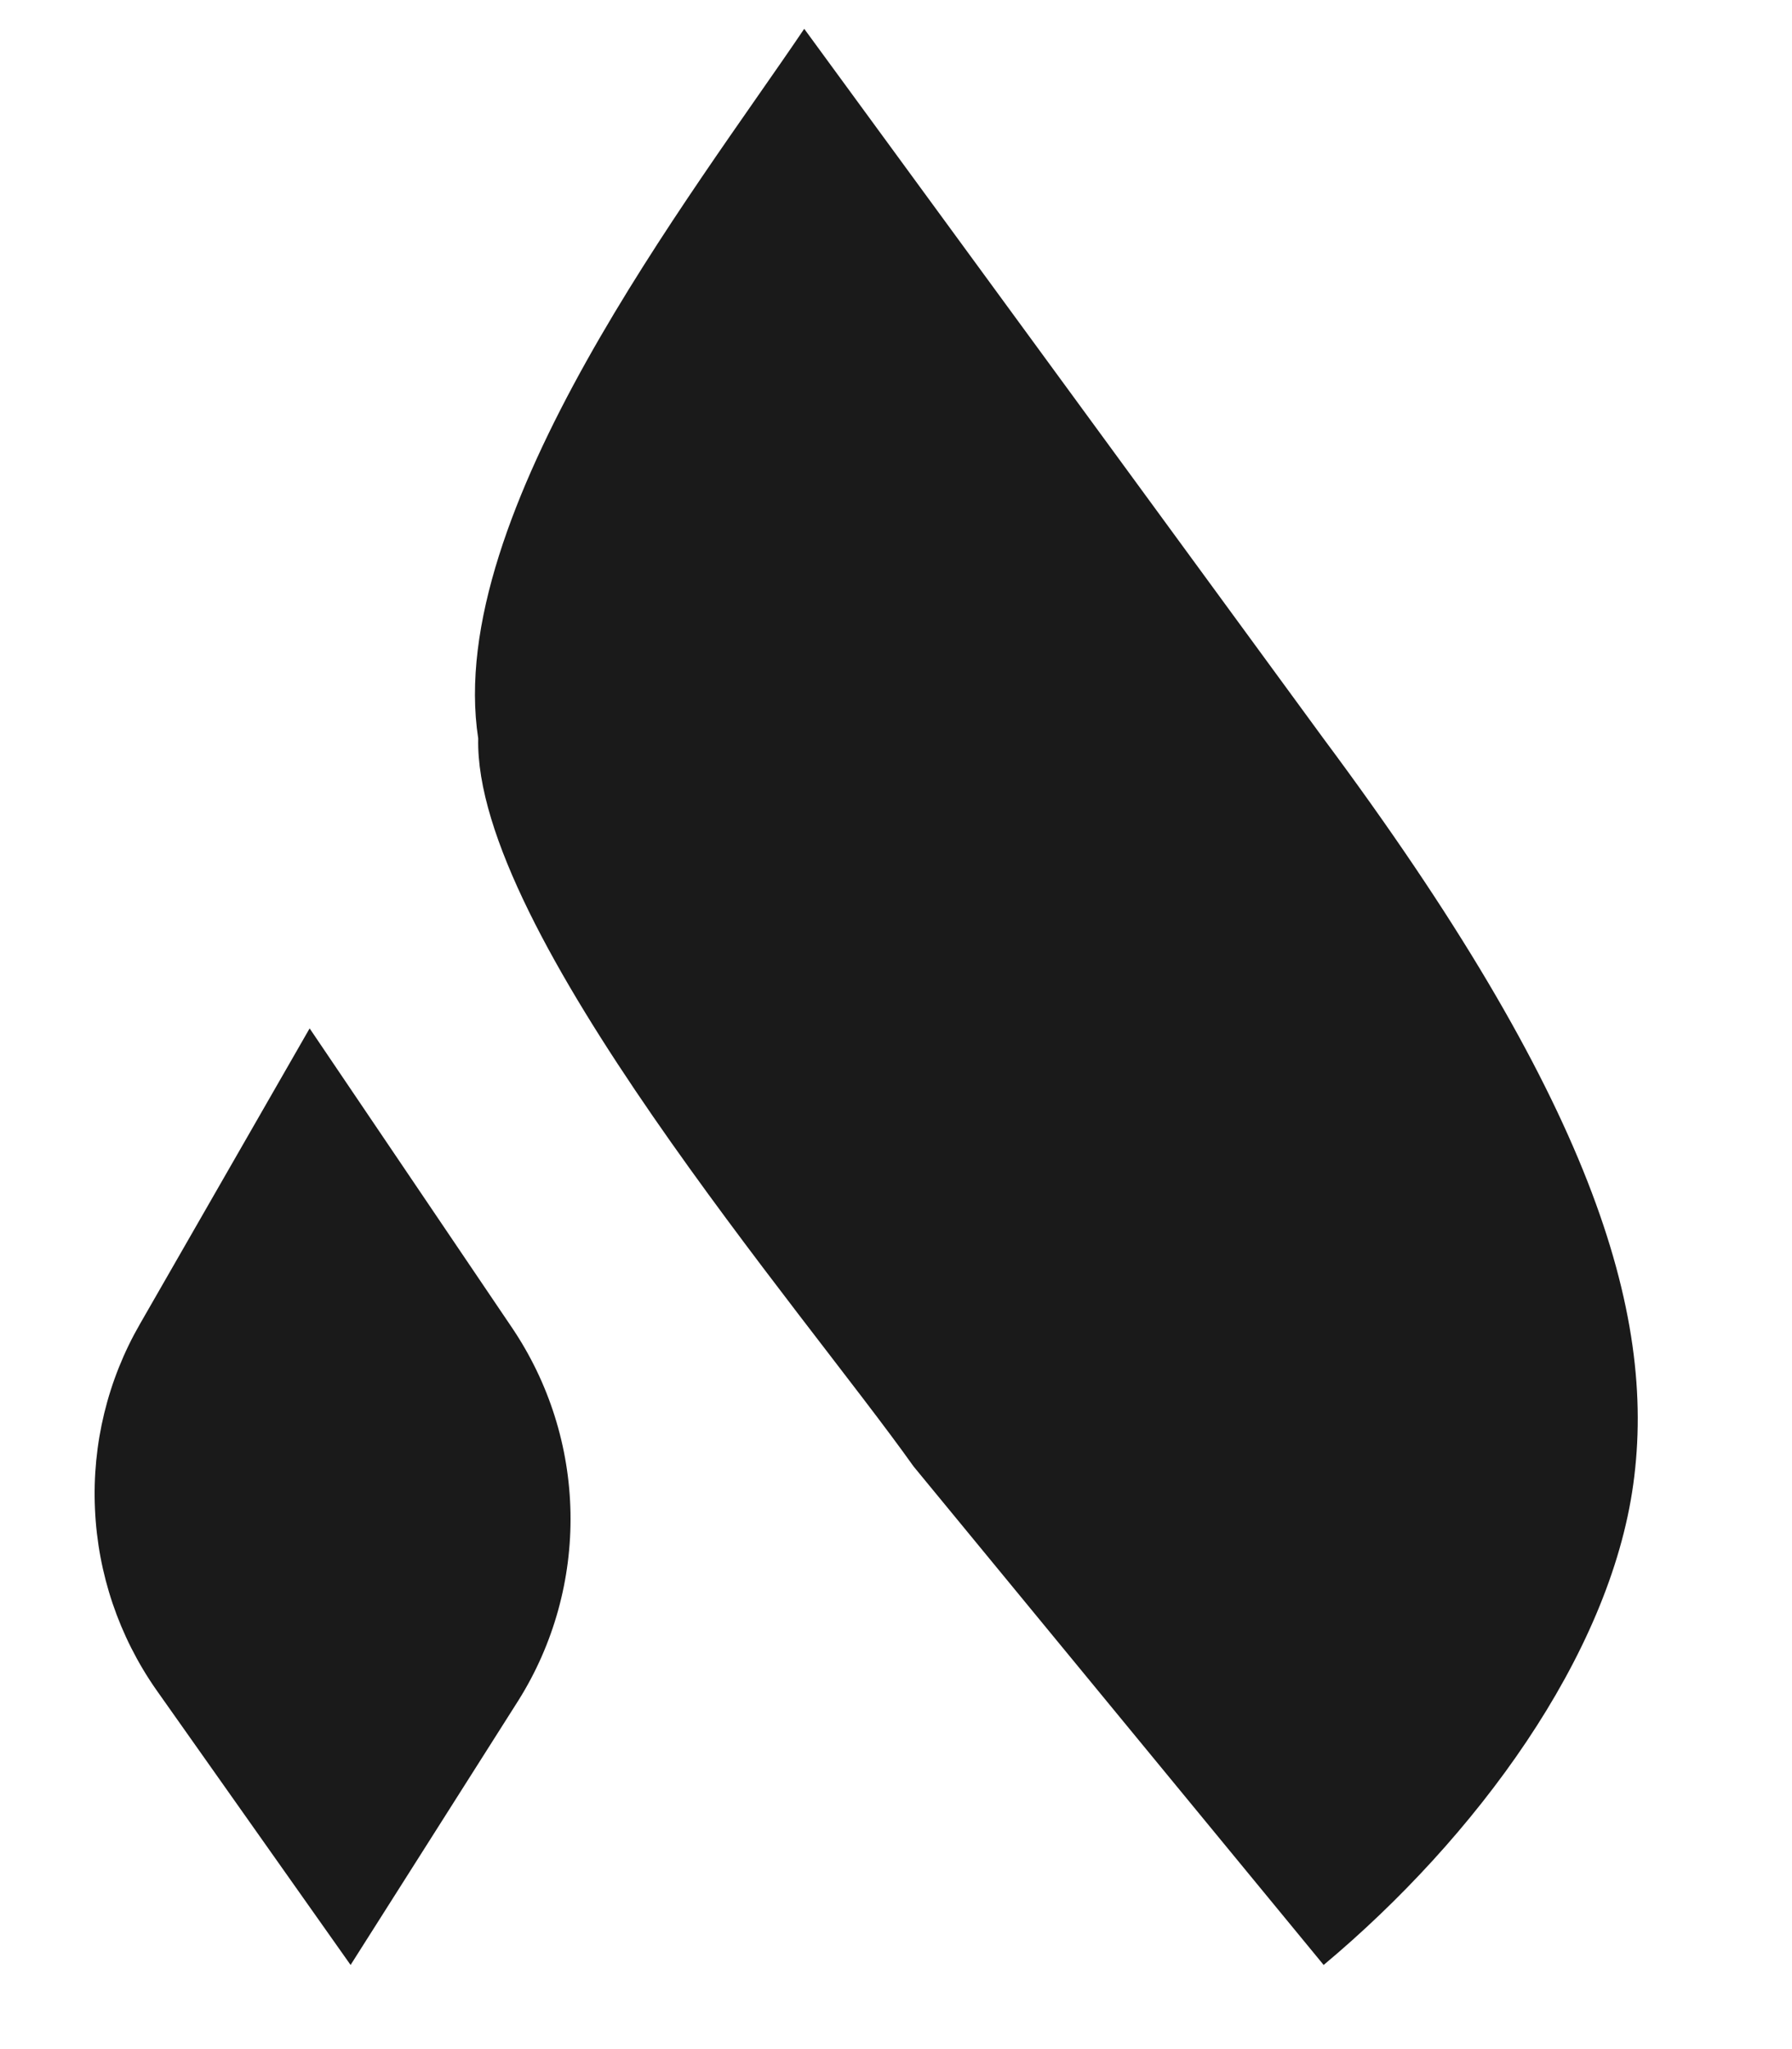 <svg xmlns="http://www.w3.org/2000/svg" width="14" height="16" viewBox="0 0 14 16" fill="none"><path d="M10.341 15.343L7.137 11.45C6.276 10.238 3.702 7.267 3.736 5.766C3.466 4.008 5.413 1.514 6.283 0.225L10.339 5.766C12.426 8.568 12.946 10.244 12.76 11.589C12.575 12.934 11.526 14.353 10.341 15.343Z" fill="#1A1A1A"></path><path d="M1.219 13.192L2.739 15.343L4.051 13.276C4.325 12.839 4.466 12.331 4.457 11.814C4.448 11.298 4.289 10.795 4 10.367L2.419 8.03L1.094 10.337C0.841 10.775 0.719 11.277 0.742 11.783C0.764 12.289 0.93 12.778 1.219 13.192Z" fill="#1A1A1A"></path></svg>